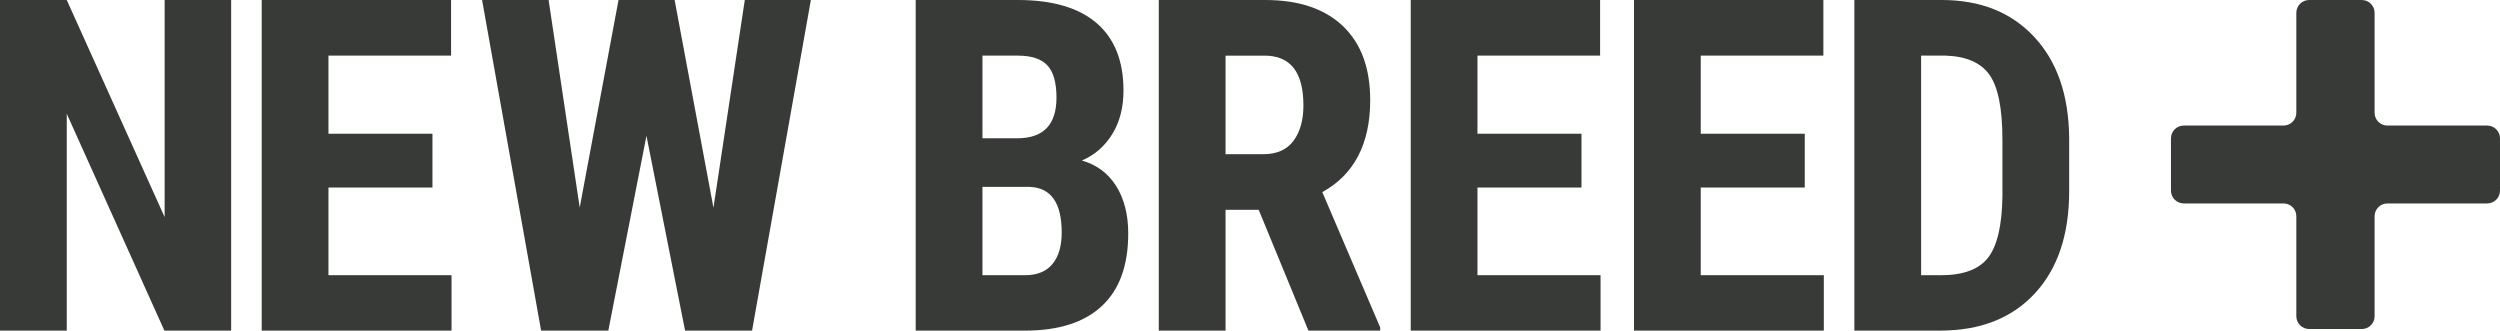 <?xml version="1.0" encoding="UTF-8"?><svg id="Layer_2" xmlns="http://www.w3.org/2000/svg" viewBox="0 0 3157.94 417.62"><defs><style>.cls-1{fill:#373a36;}</style></defs><g id="Layer_1-2"><polygon class="cls-1" points="207.95 274.21 84.32 0 0 0 0 417.62 84.32 417.62 84.32 143.7 207.66 417.62 291.99 417.62 291.99 0 207.95 0 207.95 274.21"/><polygon class="cls-1" points="414.9 236.92 546.27 236.92 546.27 168.95 414.9 168.95 414.9 70.27 569.79 70.27 569.79 0 330.57 0 330.57 417.62 570.36 417.62 570.36 347.63 414.9 347.63 414.9 236.92"/><polygon class="cls-1" points="901.22 262.44 852.17 0 781.32 0 732.27 262.16 692.98 0 608.94 0 683.51 417.62 768.41 417.62 816.6 171.52 865.36 417.62 949.98 417.62 1024.27 0 940.8 0 901.22 262.44"/><path class="cls-1" d="m1366.66,202.78c16.25-7.06,29.06-18.25,38.44-33.55,9.37-15.29,14.06-33.55,14.06-54.79,0-37.48-11.33-65.92-34-85.33-22.65-19.4-55.79-29.11-99.38-29.11h-129.08v417.62h138.25c42.26,0,74.53-10.32,96.81-30.97,22.27-20.65,33.41-51.25,33.41-91.79,0-23.71-5.07-43.64-15.2-59.8-10.13-16.16-24.58-26.92-43.31-32.28Zm-125.63-132.51h44.74c17.21,0,29.64,4.12,37.29,12.33,7.64,8.23,11.47,21.8,11.47,40.73,0,34.23-16.54,51.34-49.62,51.34h-43.88v-104.4Zm88.34,263.31c-7.84,9.37-19.32,14.05-34.42,14.05h-53.92v-111.58h59.37c27.15.96,40.73,20.18,40.73,57.66,0,17.21-3.92,30.5-11.76,39.87Z"/><path class="cls-1" d="m1730.8,126.21c0-40.35-11.55-71.47-34.57-93.36-23.05-21.9-55.7-32.84-97.96-32.84h-134.52v417.62h84.33v-152.59h41.88l62.82,152.59h90.65v-4.02l-73.15-170.94c40.34-22.18,60.54-61,60.54-116.45Zm-96.96,51.77c-8.42,11.18-21.03,16.77-37.87,16.77h-47.89v-124.47h49.33c32.69,0,49.04,20.94,49.04,62.81,0,18.75-4.2,33.7-12.62,44.89Z"/><polygon class="cls-1" points="1866.3 236.92 1997.69 236.92 1997.69 168.95 1866.3 168.95 1866.3 70.27 2021.21 70.27 2021.21 0 1782 0 1782 417.62 2021.78 417.62 2021.78 347.63 1866.3 347.63 1866.3 236.92"/><polygon class="cls-1" points="2148.33 236.92 2279.72 236.92 2279.72 168.95 2148.33 168.95 2148.33 70.27 2303.24 70.27 2303.24 0 2064.03 0 2064.03 417.62 2303.81 417.62 2303.81 347.63 2148.33 347.63 2148.33 236.92"/><path class="cls-1" d="m2452.81,0h-110.43v417.62h108.14c50.86,0,90.77-15.63,119.76-46.89,28.97-31.27,43.44-74.34,43.44-129.22v-67.69c-.56-53.93-15.34-96.38-44.31-127.35-28.97-30.98-67.83-46.47-116.6-46.47Zm76.59,248.68c-.58,36.33-6.59,61.91-18.07,76.73-11.48,14.82-31.28,22.22-59.37,22.22h-25.25V70.27h30.69c26.2.76,44.75,8.85,55.65,24.23,10.9,15.4,16.35,42.59,16.35,81.6v72.57Z"/><path class="cls-1" d="m3141.71,158.61h-125.95c-8.97,0-16.23-7.23-16.23-16.14V16.15c0-8.92-7.26-16.15-16.23-16.15h-66.4c-8.97,0-16.24,7.23-16.24,16.15v126.31c0,8.92-7.25,16.14-16.21,16.14h-125.91c-8.97,0-16.23,7.23-16.23,16.15v66.08c0,8.92,7.26,16.15,16.23,16.15h125.91c8.97,0,16.21,7.23,16.21,16.15v126.33c0,8.92,7.28,16.16,16.24,16.16h66.4c8.97,0,16.23-7.24,16.23-16.16v-126.33c0-8.92,7.26-16.15,16.23-16.15h125.95c8.95,0,16.23-7.23,16.23-16.15v-66.08c0-8.92-7.28-16.15-16.23-16.15Z"/></g></svg>